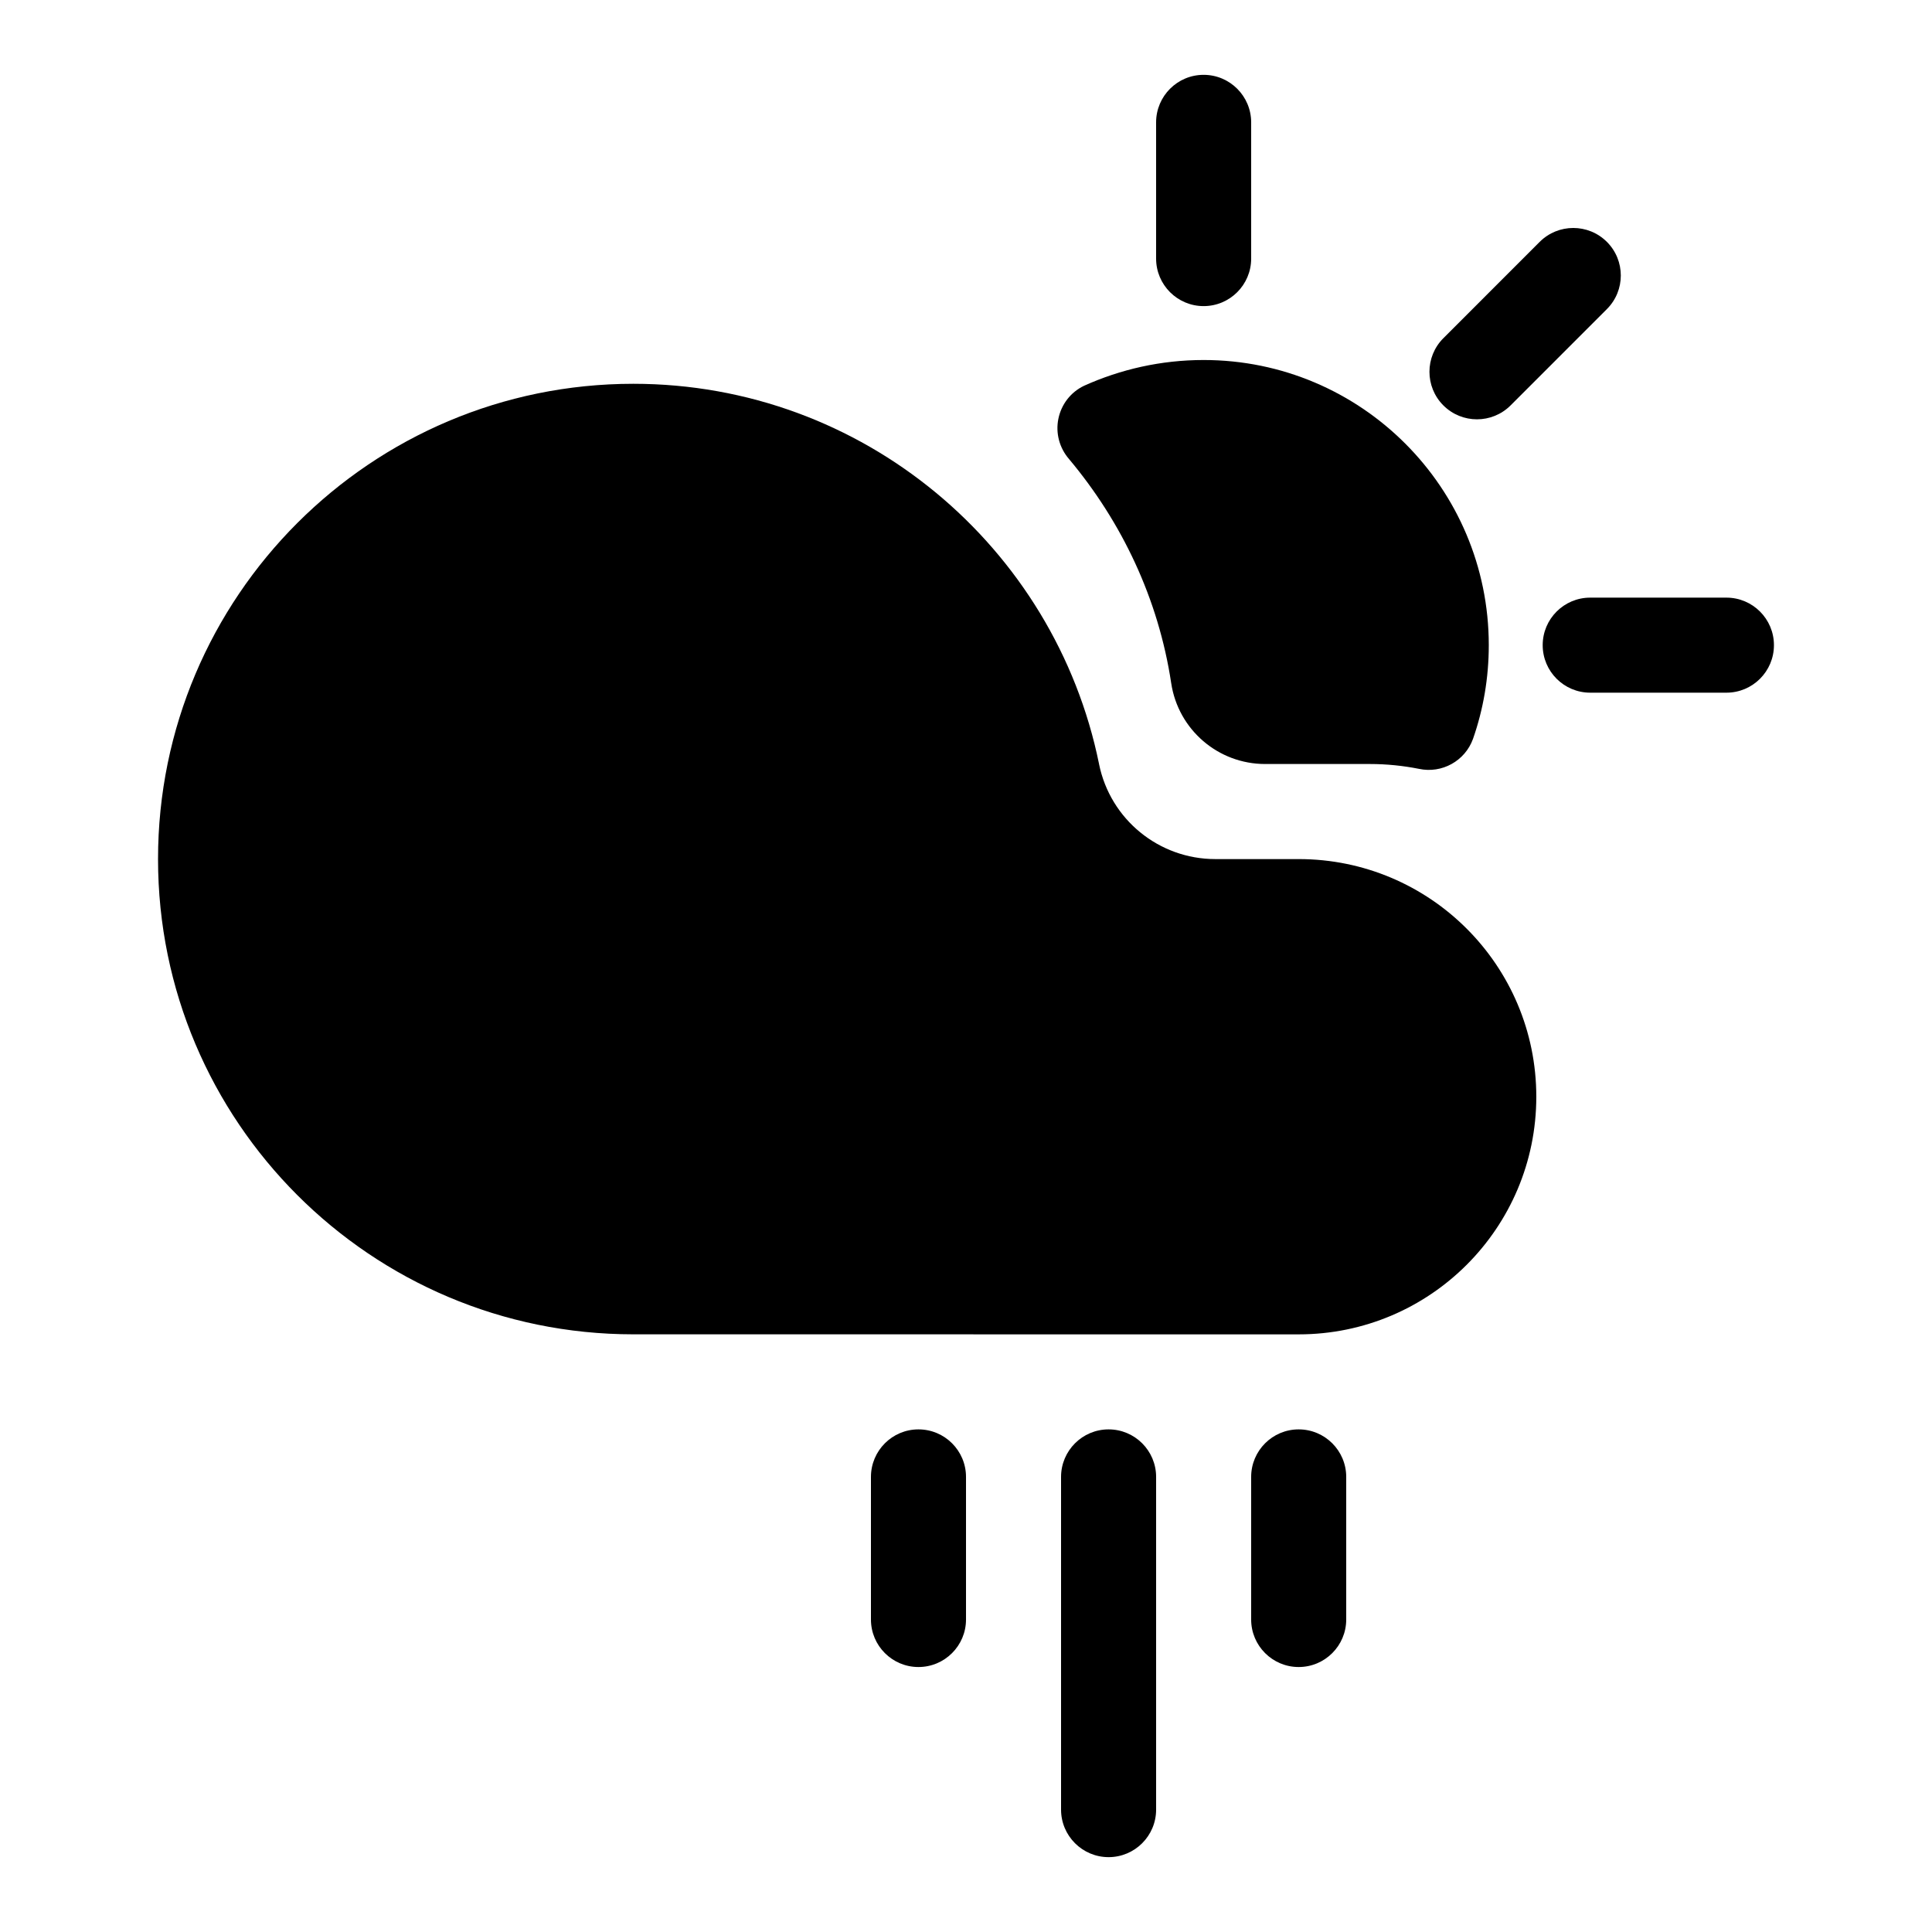 <?xml version="1.0" encoding="UTF-8"?>
<!-- Uploaded to: SVG Repo, www.svgrepo.com, Generator: SVG Repo Mixer Tools -->
<svg fill="#000000" width="800px" height="800px" version="1.1" viewBox="144 144 512 512" xmlns="http://www.w3.org/2000/svg">
 <g fill-rule="evenodd">
  <path d="m450.38 176.43v36.098c0 6.953 5.644 12.594 12.594 12.594 6.953 0 12.598-5.641 12.598-12.594v-36.098c0-6.953-5.644-12.598-12.598-12.598-6.949 0-12.594 5.644-12.594 12.598z"/>
  <path d="m552.03 208.1-25.523 25.527c-4.918 4.914-4.918 12.895 0 17.812 4.918 4.914 12.895 4.914 17.812 0l25.523-25.527c4.918-4.914 4.918-12.895 0-17.812-4.914-4.914-12.895-4.914-17.812 0z"/>
  <path d="m601.52 302.38h-36.098c-6.953 0-12.594 5.641-12.594 12.594 0 6.953 5.641 12.594 12.594 12.594h36.098c6.953 0 12.594-5.641 12.594-12.594 0-6.953-5.641-12.594-12.594-12.594z"/>
  <path d="m427.33 265.68c-2.57-2.945-3.629-6.902-2.848-10.703 0.781-3.832 3.273-7.055 6.801-8.742 9.672-4.359 20.406-6.828 31.691-6.828 41.715 0 75.57 33.855 75.57 75.574 0 8.688-1.461 17.051-4.184 24.836-2.113 5.844-8.234 9.246-14.332 7.934-4.18-0.828-8.539-1.281-12.973-1.281h-27.785c-12.445 0-23.023-9.094-24.887-21.414-3.379-22.395-13.102-42.723-27.055-59.375z"/>
  <path d="m311.83 497.61c-69.527 0-125.95-56.426-125.95-125.95 0-69.523 56.426-125.95 125.95-125.95 60.887 0 111.75 43.305 123.43 100.77v0.023c2.973 14.637 15.844 25.164 30.809 25.164h22.09c34.789 0 62.977 28.191 62.977 62.977 0 34.789-28.188 62.977-62.977 62.977z"/>
  <path d="m475.57 535.4v37.785c0 6.953 5.641 12.594 12.594 12.594 6.953 0 12.598-5.641 12.598-12.594v-37.785c0-6.953-5.644-12.598-12.598-12.598-6.953 0-12.594 5.644-12.594 12.598z"/>
  <path d="m374.81 535.4v37.785c0 6.953 5.641 12.594 12.594 12.594s12.598-5.641 12.598-12.594v-37.785c0-6.953-5.644-12.598-12.598-12.598s-12.594 5.644-12.594 12.598z"/>
  <path d="m425.19 535.4v88.164c0 6.953 5.644 12.598 12.598 12.598s12.594-5.644 12.594-12.598v-88.164c0-6.953-5.641-12.598-12.594-12.598s-12.598 5.644-12.598 12.598z"/>
 </g>
</svg>